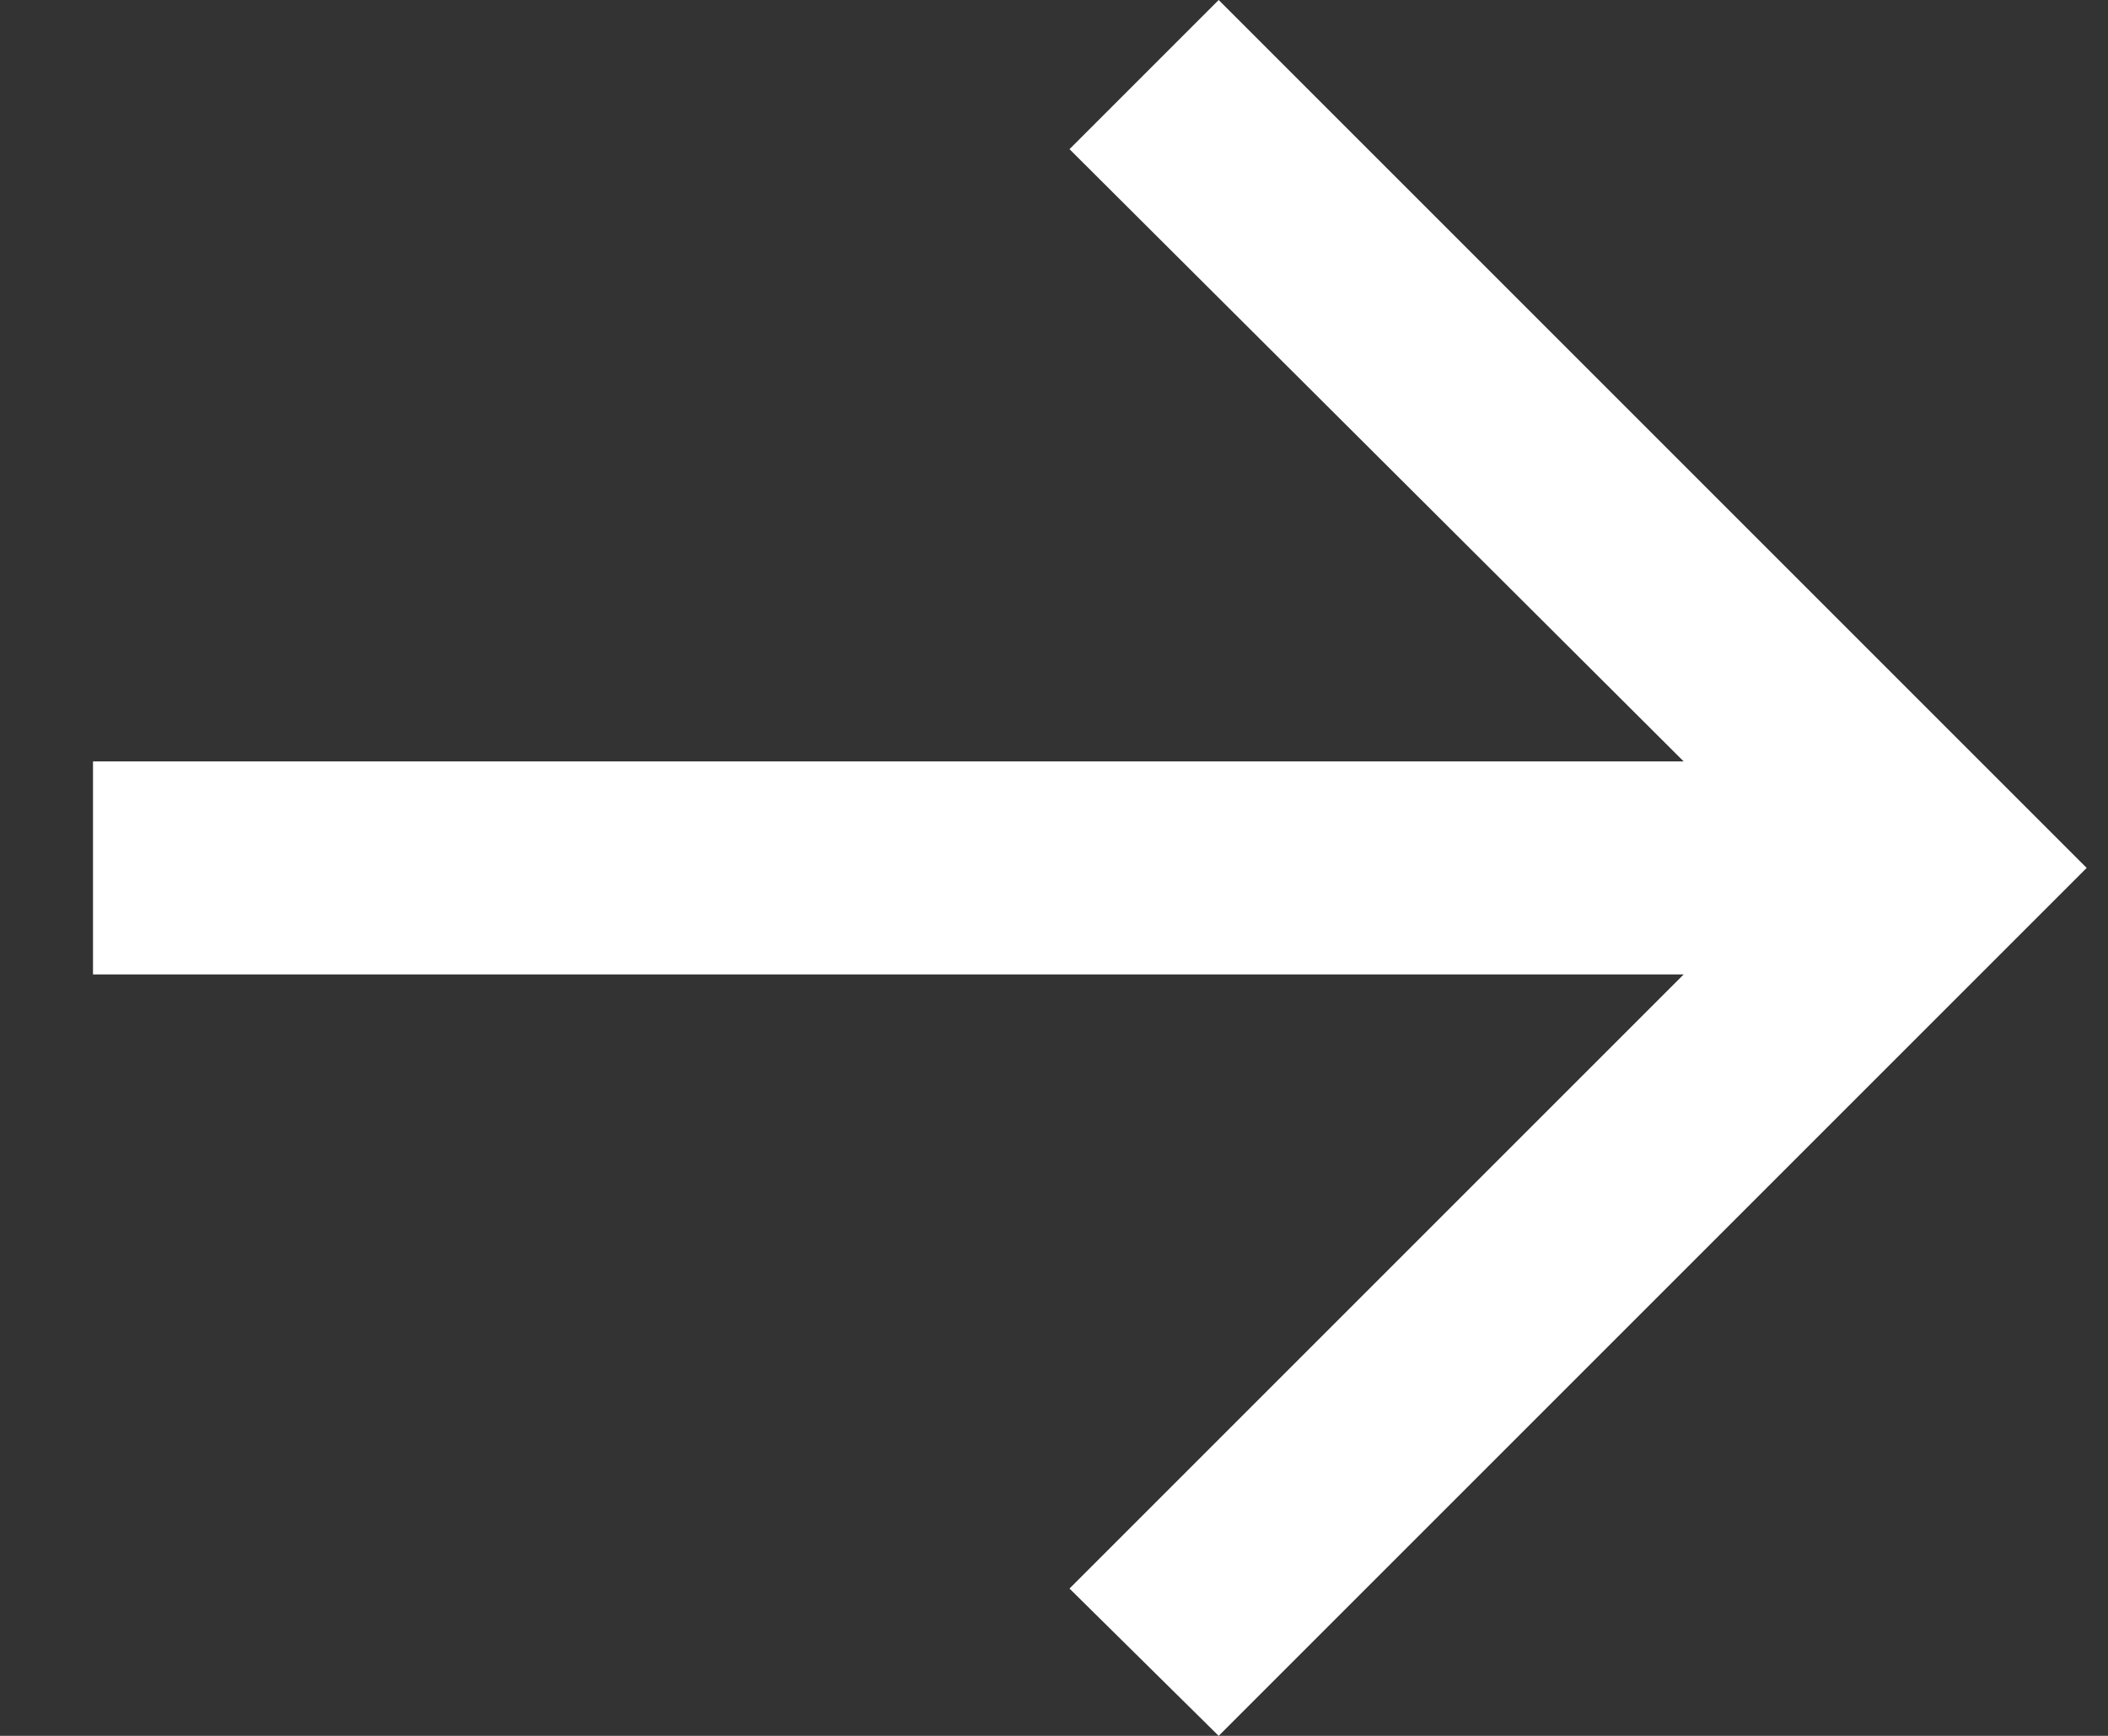 <?xml version="1.0" encoding="UTF-8"?> <svg xmlns="http://www.w3.org/2000/svg" width="17" height="14" viewBox="0 0 17 14" fill="none"><rect x="0" y="0" width="17" height="14" fill="#333333" stroke="none"/> <path d="M9.828 14L8.625 12.812L13.578 7.859H0.75V6.141H13.578L8.625 1.203L9.828 2.38419e-07L16.828 7L9.828 14Z" fill="white"></path> </svg> 